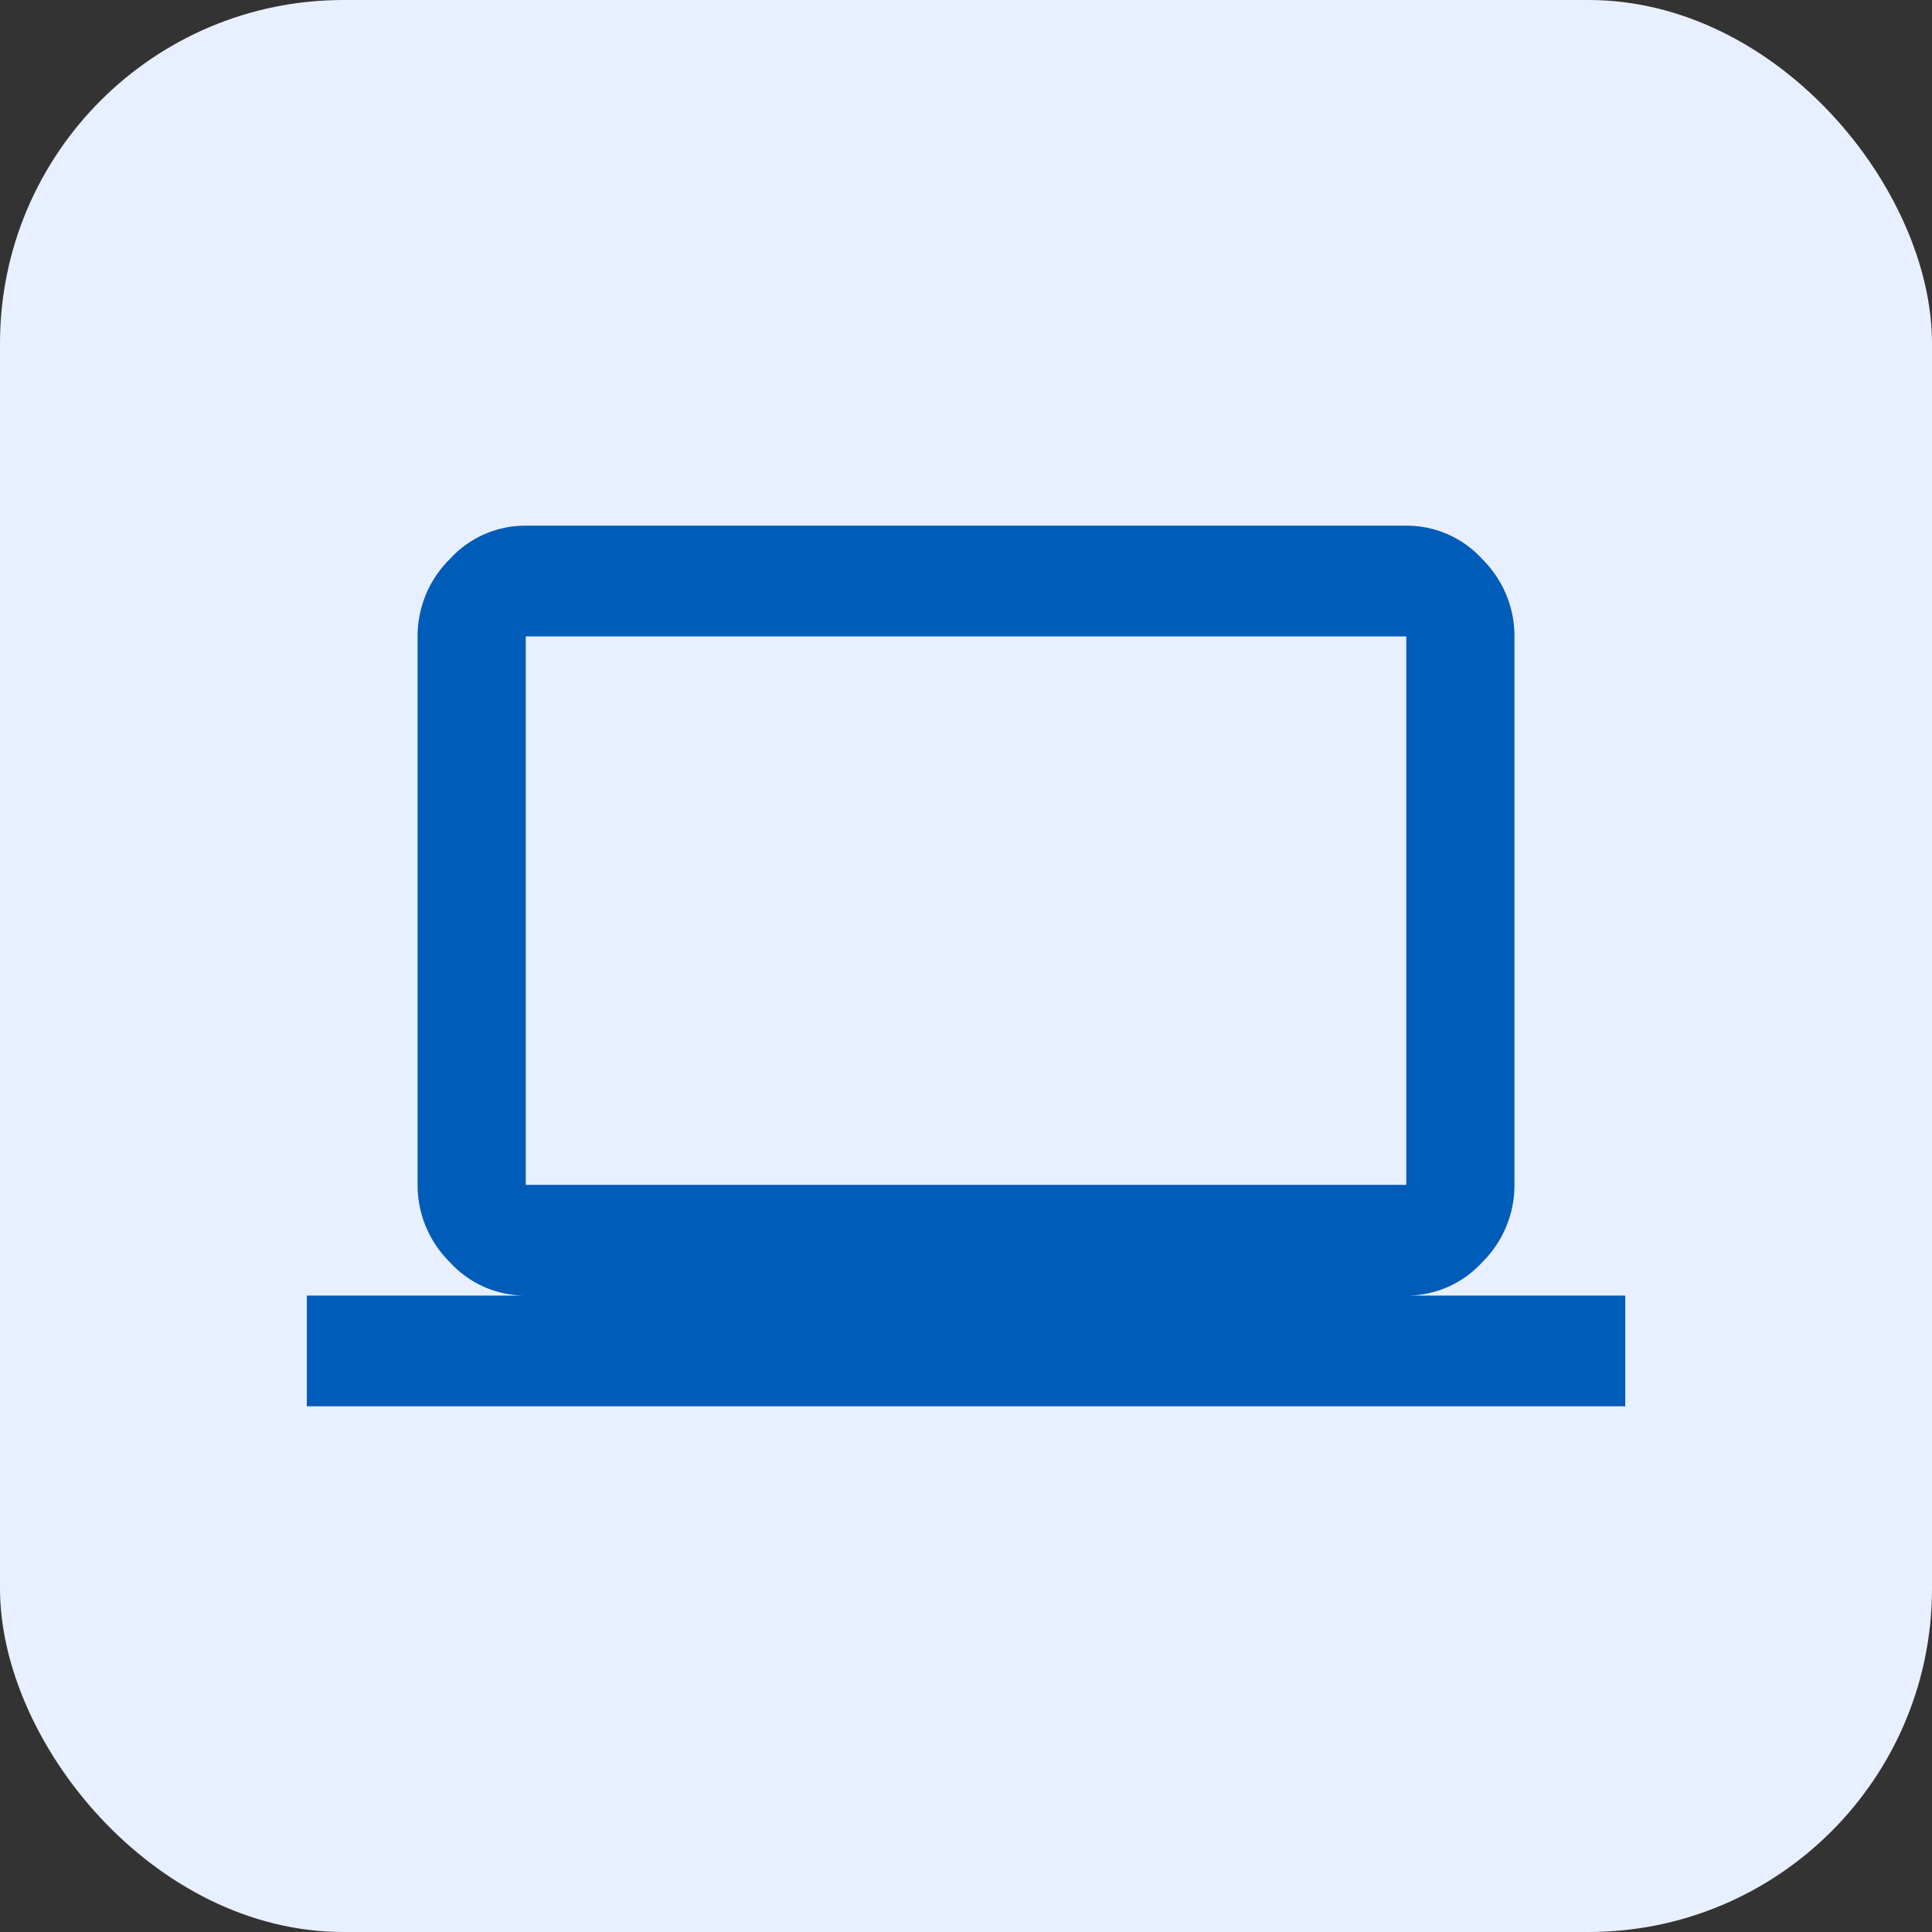 <svg xmlns="http://www.w3.org/2000/svg" width="90" height="90" viewBox="0 0 90 90">
  <rect x="0" y="0" width="90" height="90" fill="#333333" stroke="none"/>
  <g id="Group_2588" data-name="Group 2588" transform="translate(-118 -1846)">
    <rect id="Rectangle_1416" data-name="Rectangle 1416" width="90" height="90" rx="16" transform="translate(118 1846)" fill="#e8f0ff"/>
    <path id="laptop" d="M10.2,5.158v25.55H51.219V5.158ZM51.219,35.865h10.2v5.158H0V35.865H10.2a4.75,4.75,0,0,1-3.539-1.559,5.039,5.039,0,0,1-1.5-3.6V5.158a5.039,5.039,0,0,1,1.5-3.6A4.75,4.75,0,0,1,10.2,0H51.219a4.75,4.75,0,0,1,3.539,1.559,5.039,5.039,0,0,1,1.5,3.6v25.55a5.039,5.039,0,0,1-1.5,3.6A4.75,4.75,0,0,1,51.219,35.865Z" transform="translate(132.292 1870.488)" fill="#005cb9"/>
  </g>
</svg>
